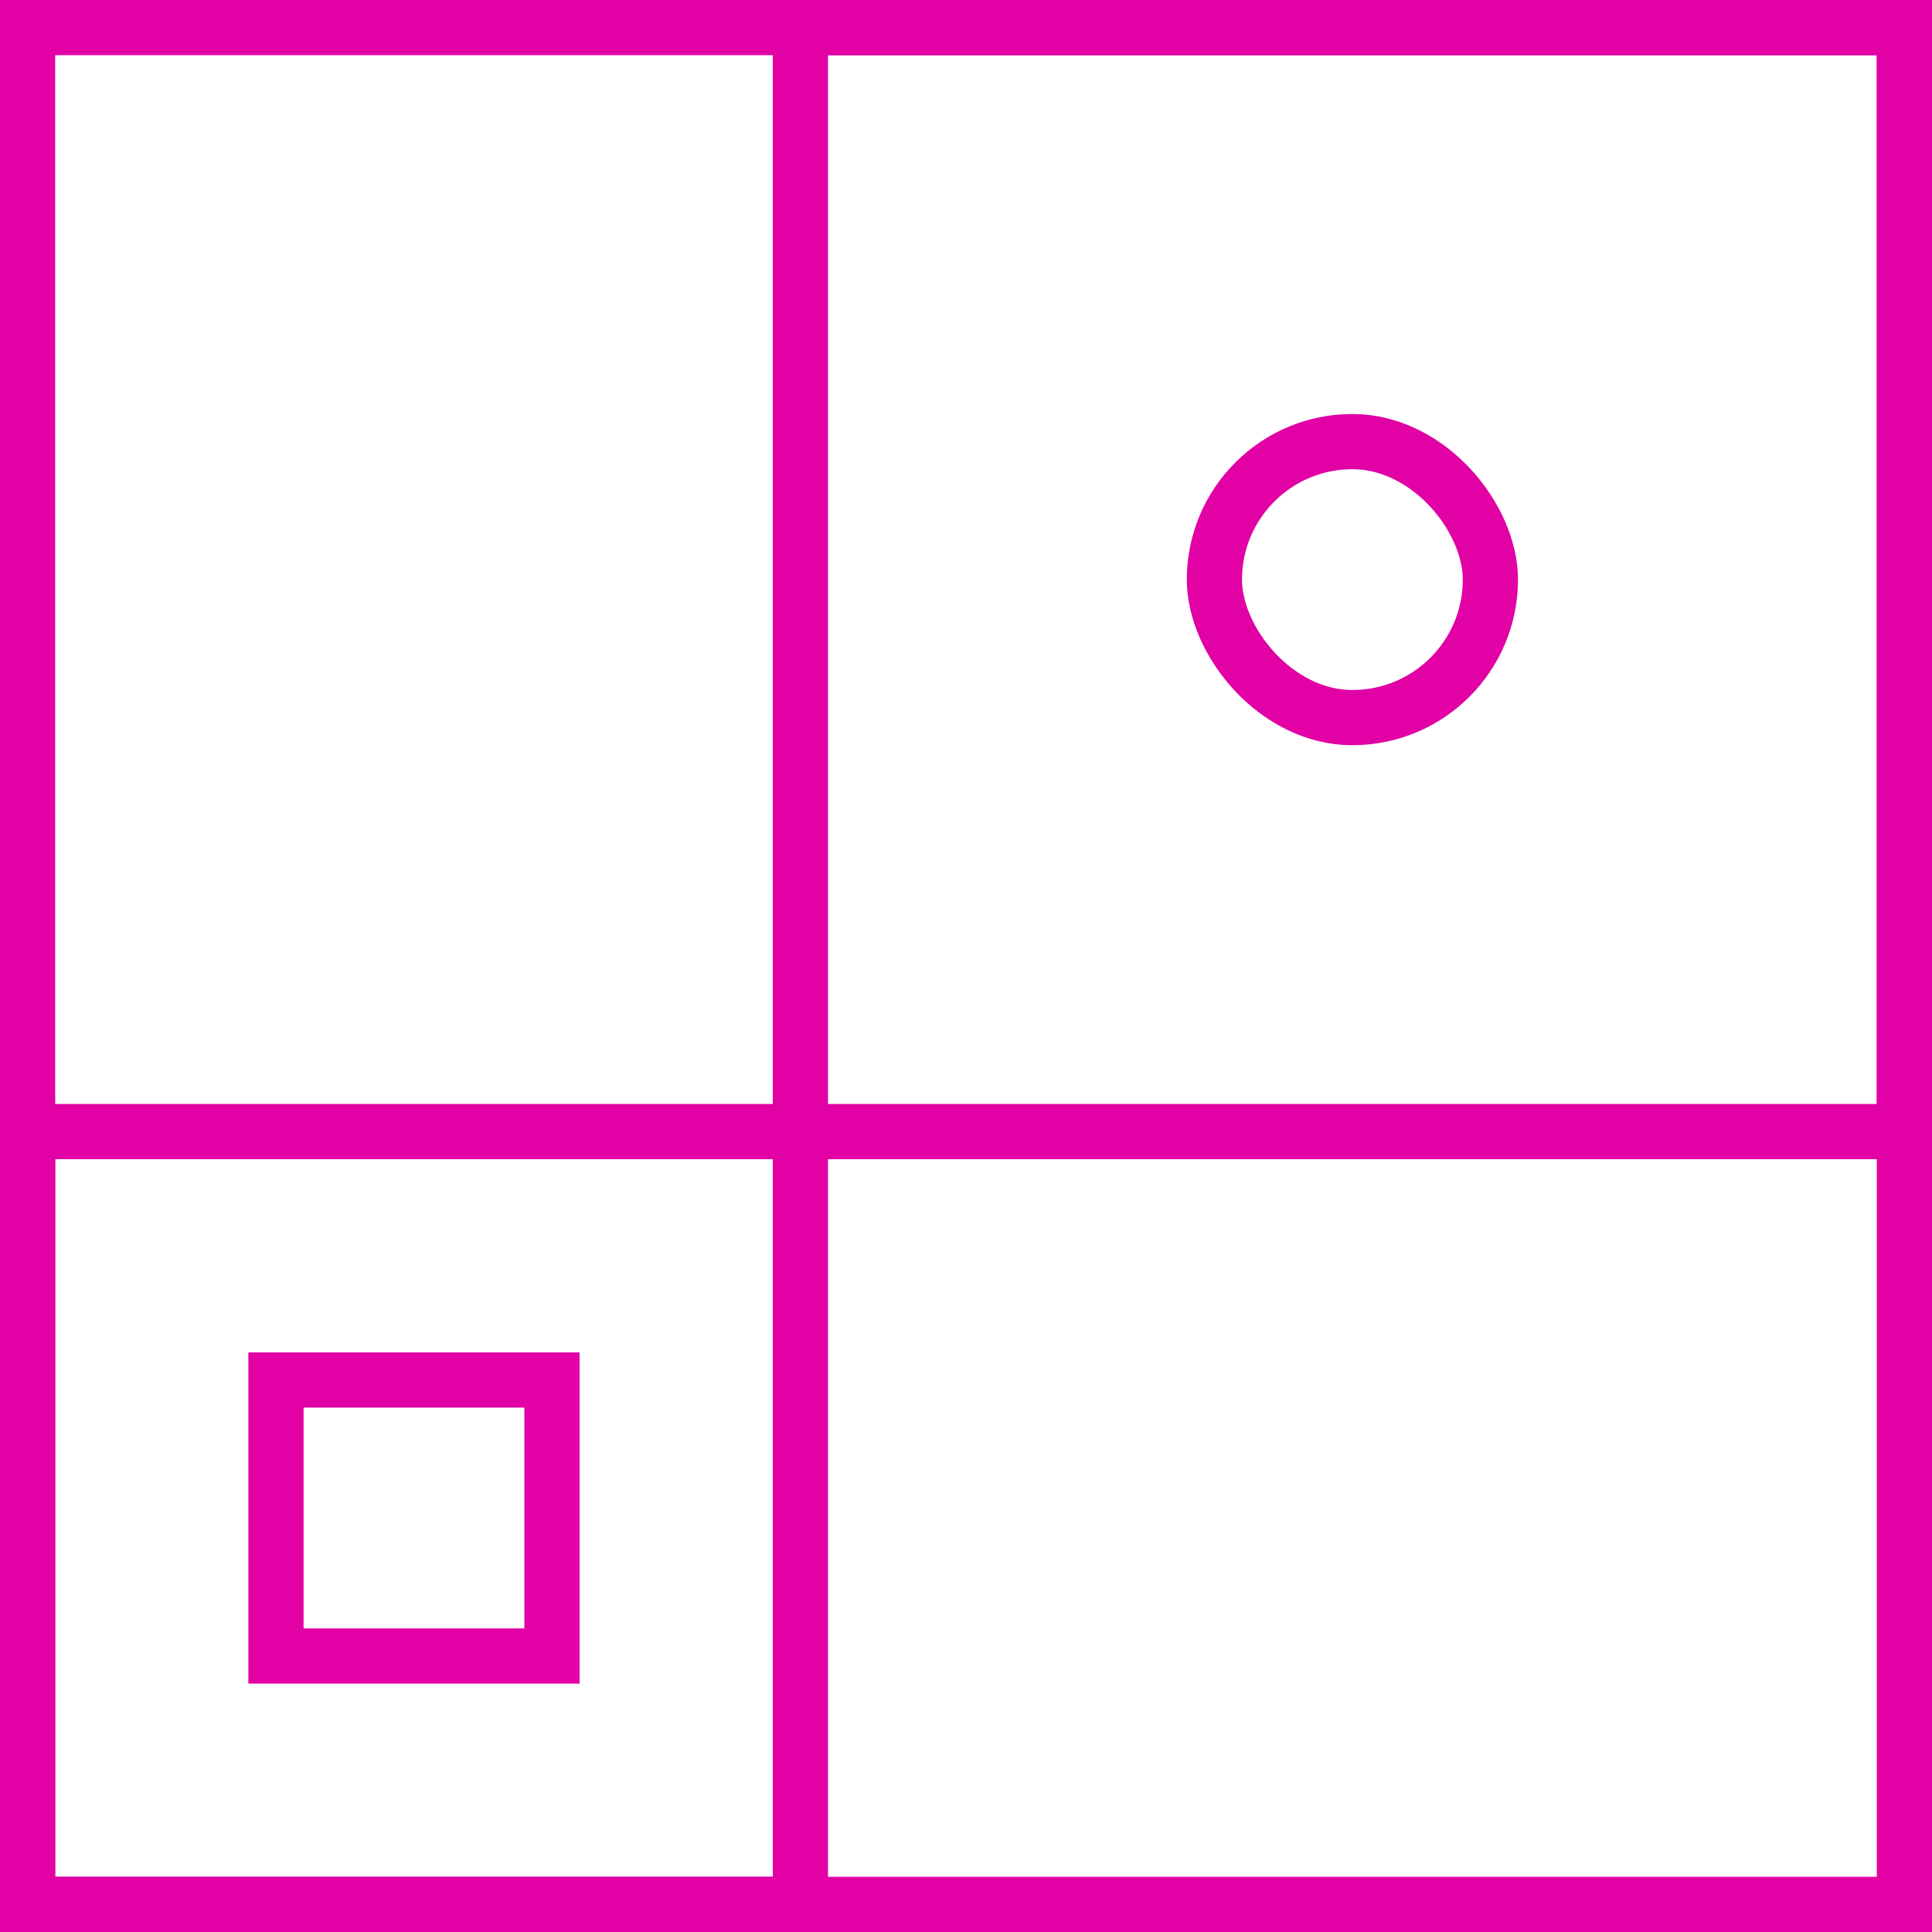 <svg width="70" height="70" viewBox="0 0 70 70" fill="none" xmlns="http://www.w3.org/2000/svg">
<rect x="1" y="1" width="68" height="68" stroke="#E101A4" stroke-width="2"/>
<rect x="44" y="16" width="10" height="10" rx="5" stroke="#E101A4" stroke-width="2"/>
<rect x="1" y="41" width="28" height="28" stroke="#E101A4" stroke-width="2"/>
<rect x="9.999" y="50" width="10" height="10" stroke="#E101A4" stroke-width="2"/>
<path d="M29 1H68.999V41H29V1Z" stroke="#E101A4" stroke-width="2"/>
</svg>
